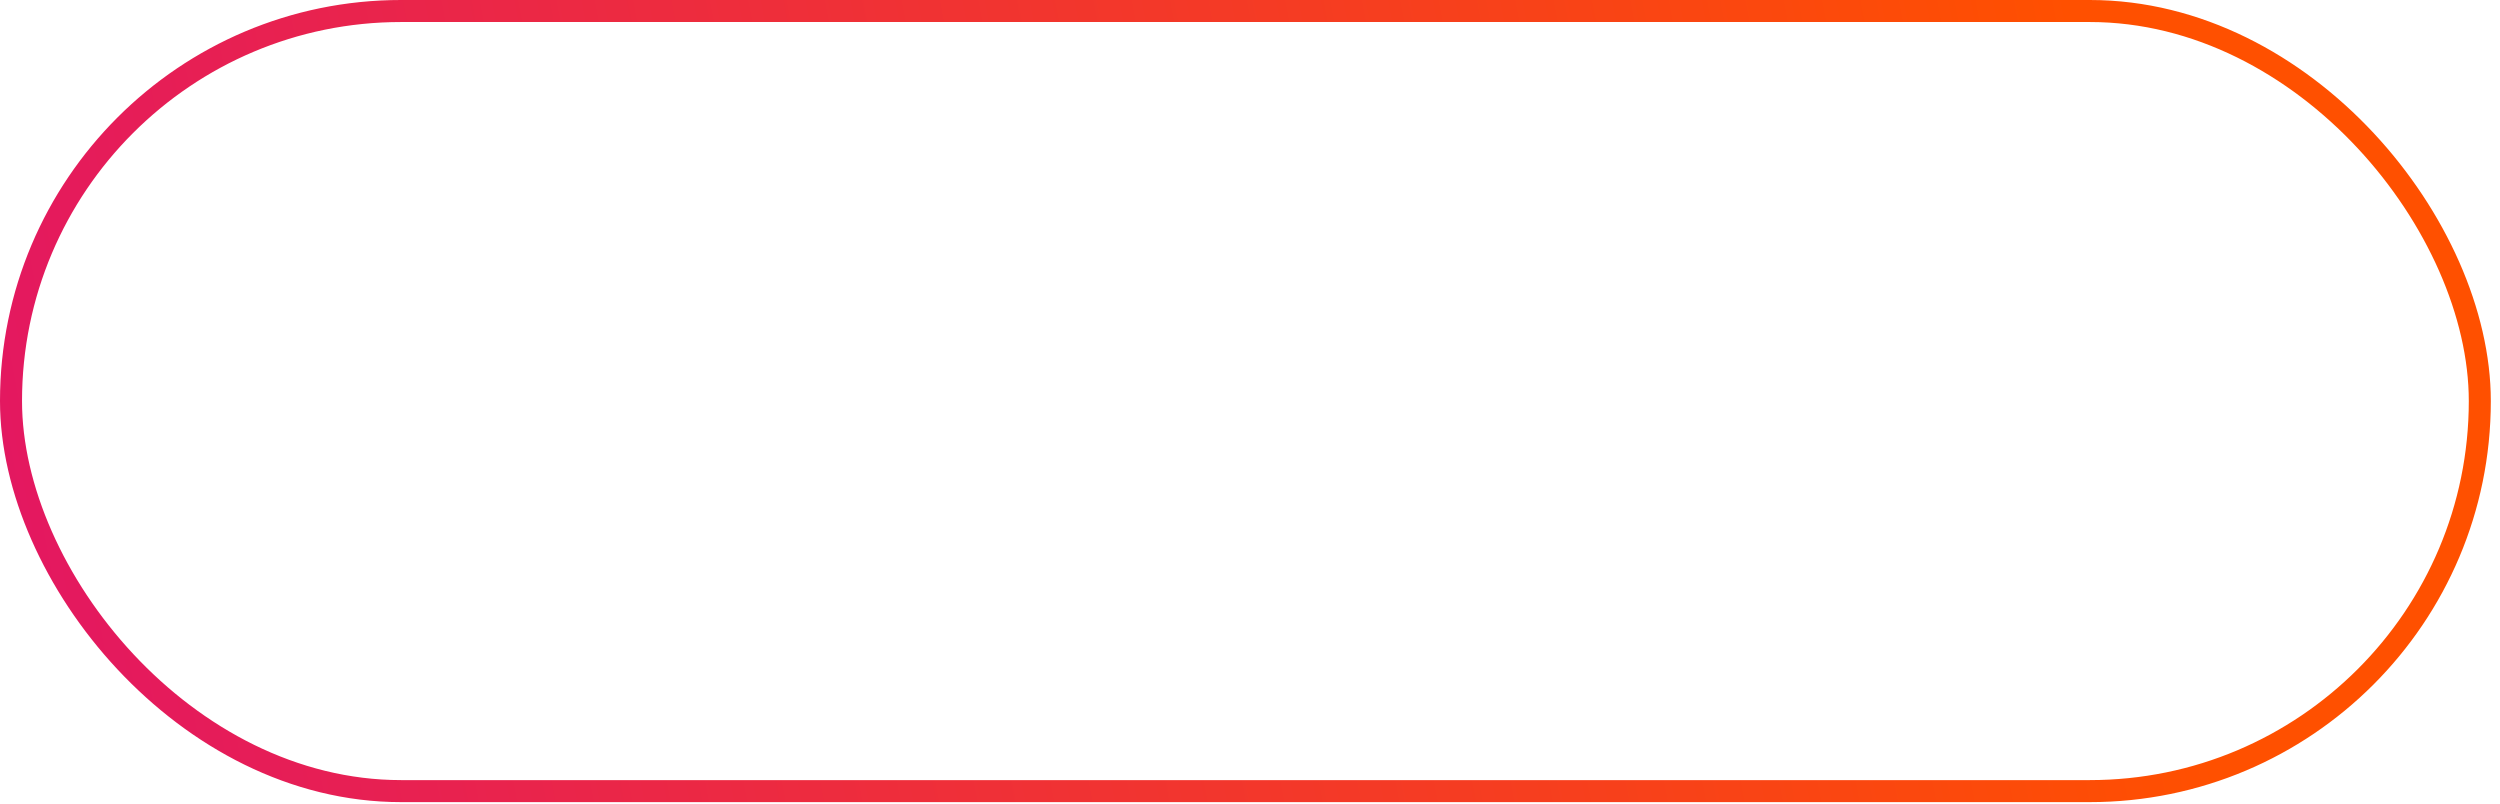 <svg width="227" height="73" viewBox="0 0 227 73" fill="none" xmlns="http://www.w3.org/2000/svg">
<rect x="1" y="1" width="224.167" height="70.833" rx="35.417" stroke="url(#paint0_linear_2570_1306)" stroke-width="2"/>
<defs>
<linearGradient id="paint0_linear_2570_1306" x1="197.308" y1="48.434" x2="-0.986" y2="86.188" gradientUnits="userSpaceOnUse">
<stop stop-color="#FF5000"/>
<stop offset="1" stop-color="#E21565"/>
</linearGradient>
</defs>
</svg>
